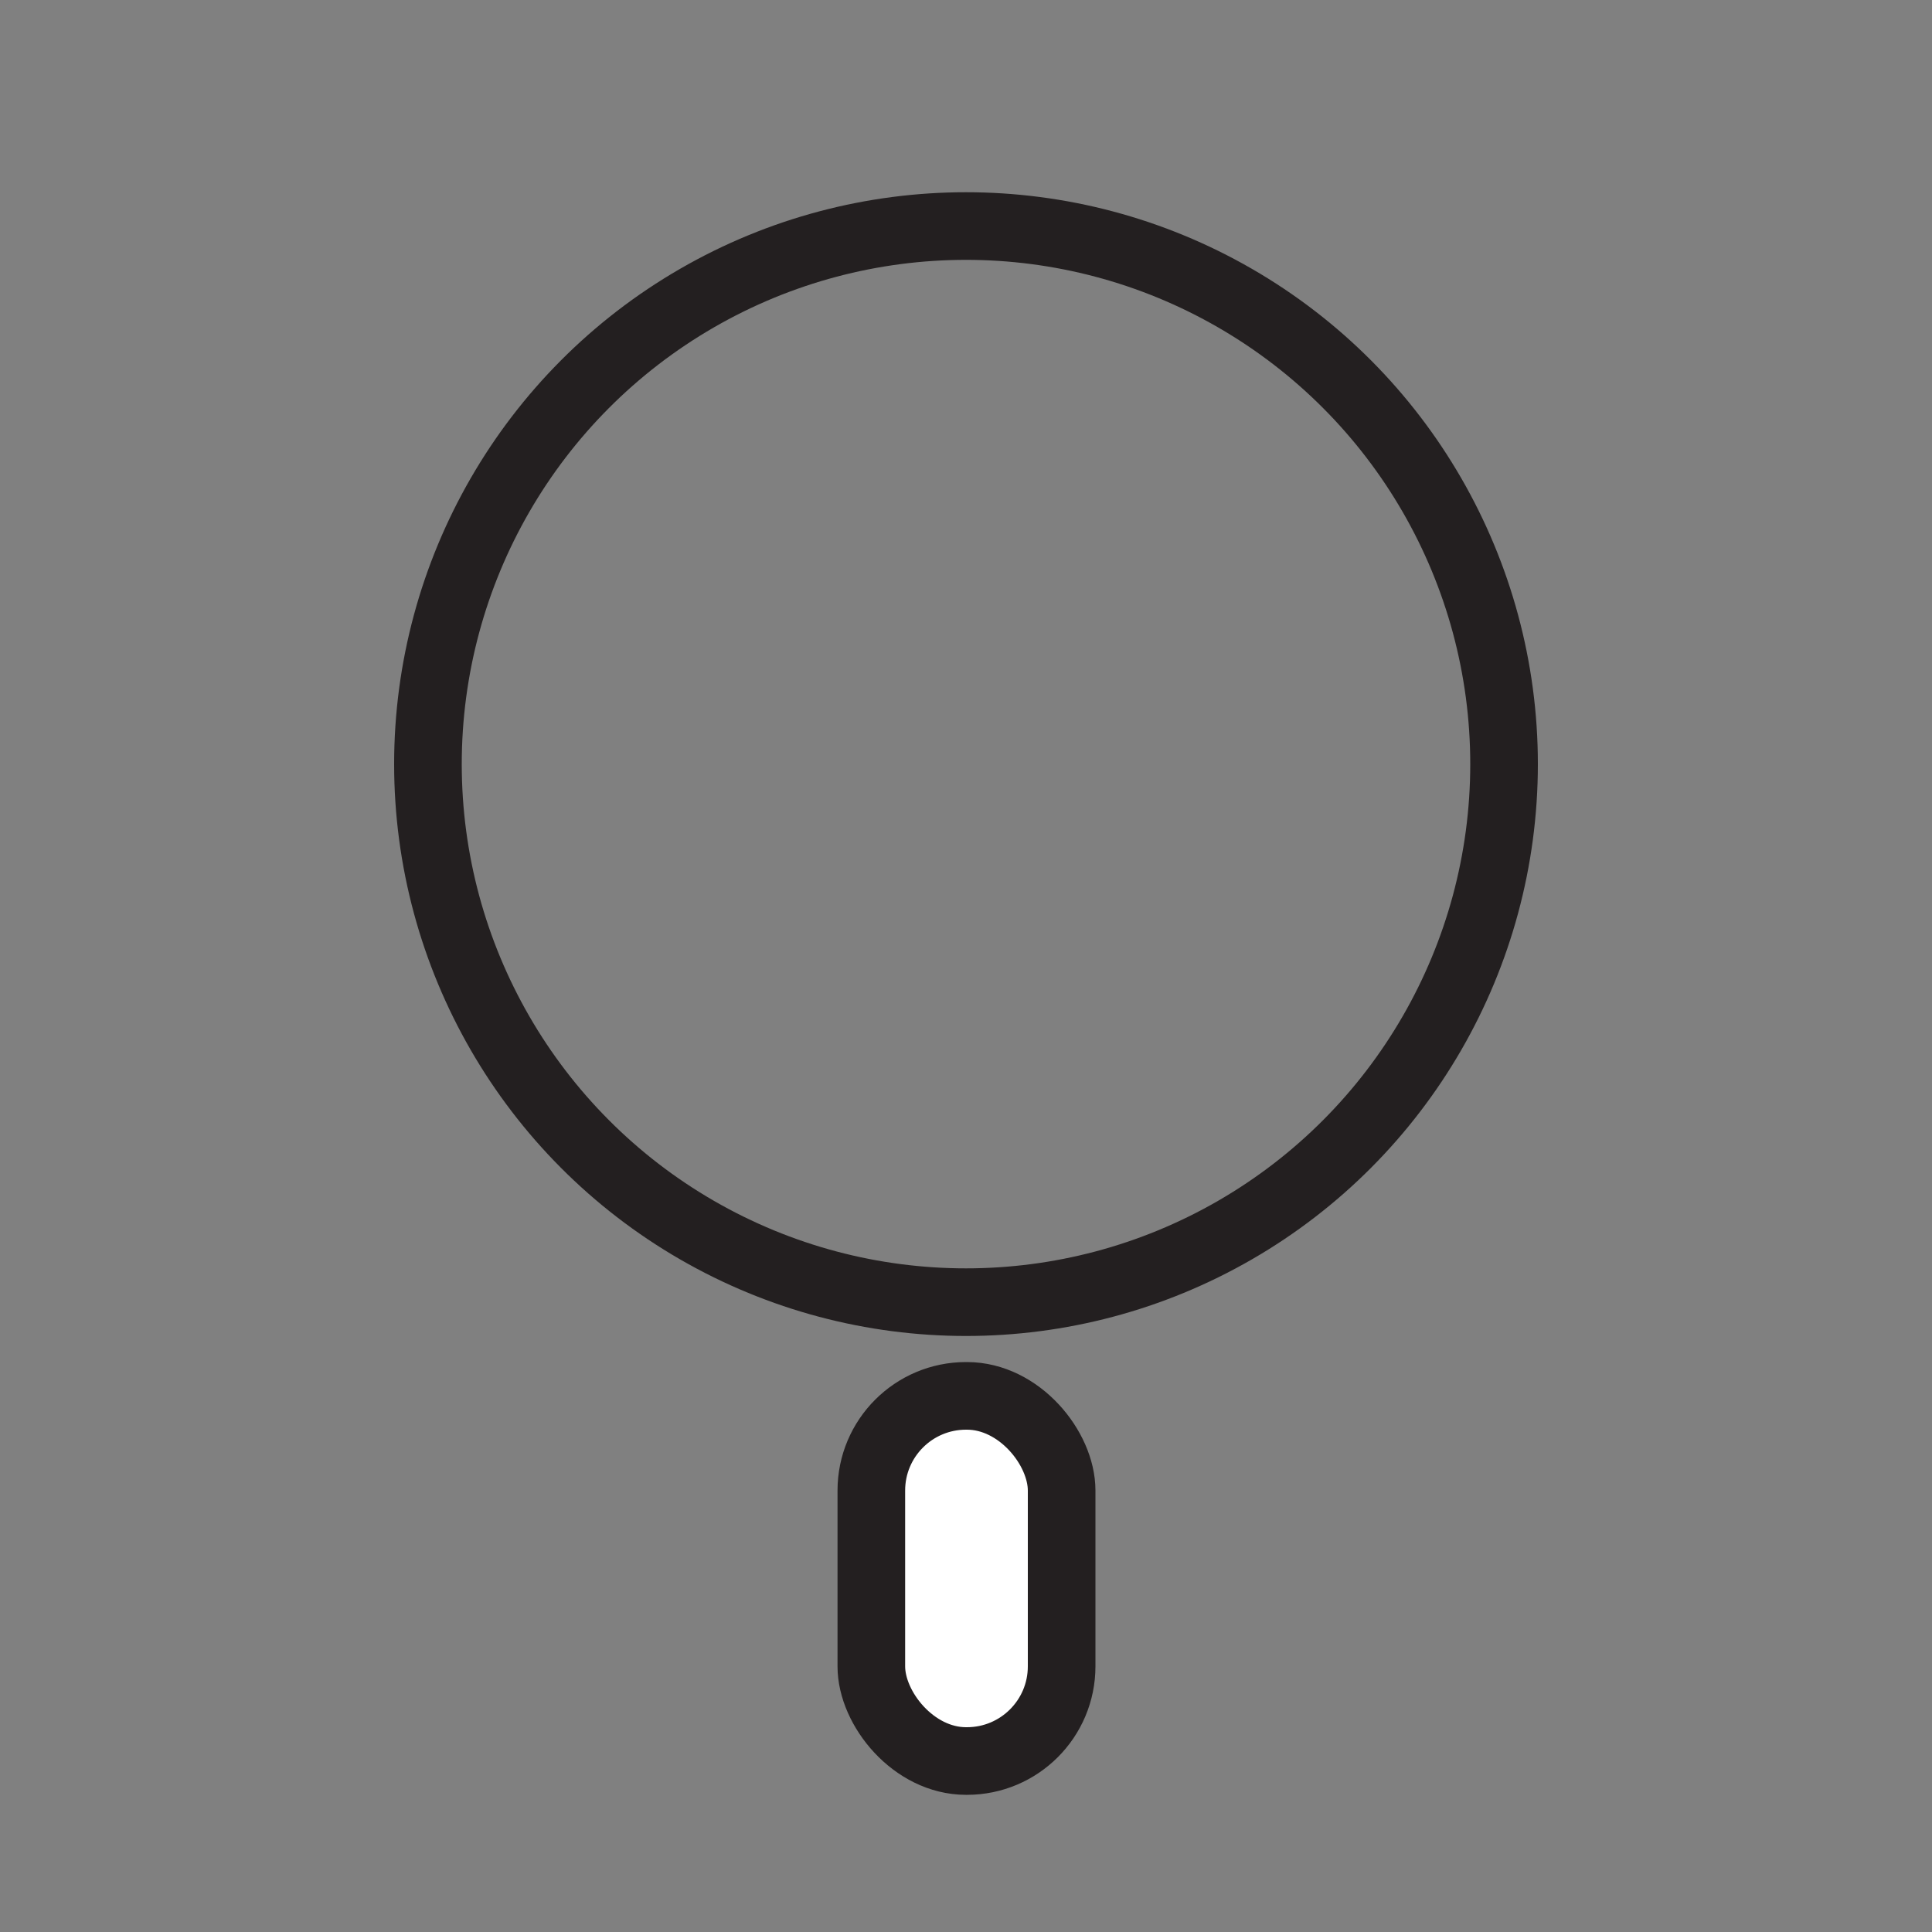 <svg viewBox="0 0 200 200" version="1.1" xmlns="http://www.w3.org/2000/svg">
  <rect x="0" y="0" width="200" height="200" fill="#808080" stroke="none"/>
  <defs>
    <style>
      .cls-1 {
        fill: #fff;
      }

      .cls-1, .cls-2 {
        stroke: #231f20;
        stroke-miterlimit: 10;
        stroke-width: 7px;
      }

      .cls-2 {
        fill: none;
      }
    </style>
  </defs>
  
  <g>
    <g id="Layer_1">
      <circle r="55.7" cy="79.1" cx="100" class="cls-2"></circle>
      <rect ry="9.8" rx="9.8" height="37.8" width="19.7" y="144.5" x="90.2" class="cls-1"></rect>
    </g>
  </g>
</svg>